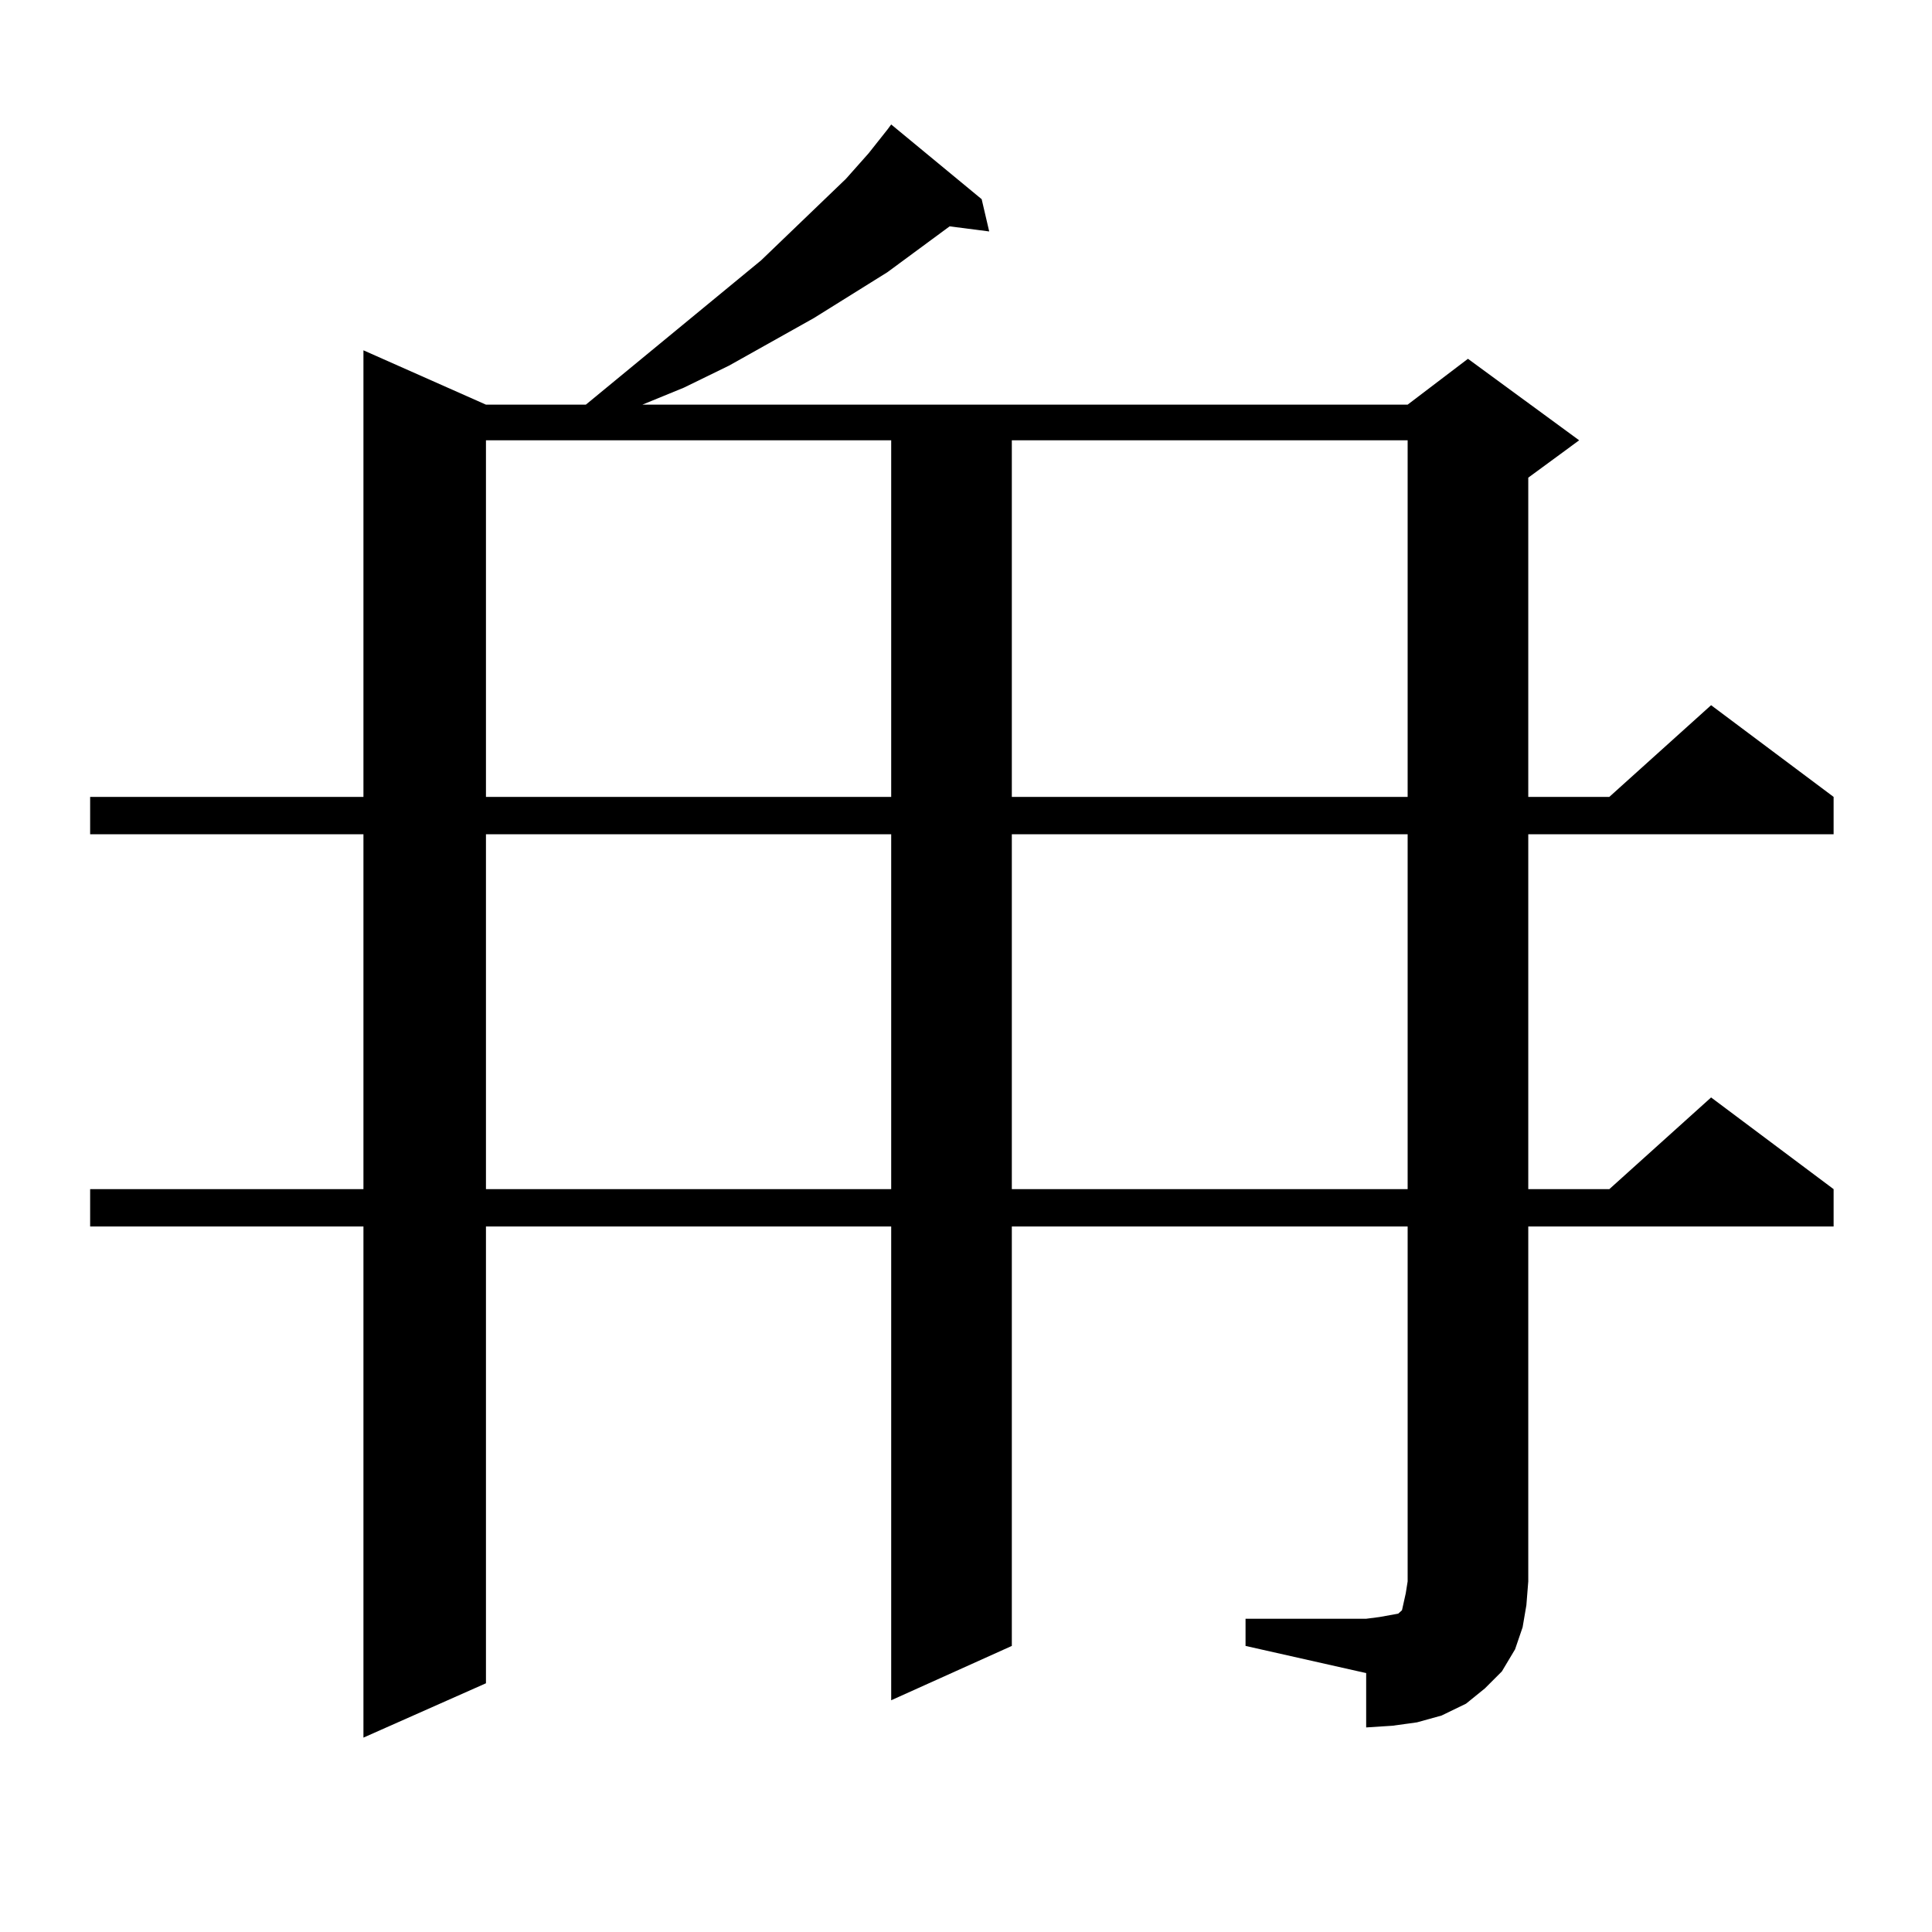<?xml version="1.0" encoding="utf-8"?>
<!-- Generator: Adobe Illustrator 16.0.0, SVG Export Plug-In . SVG Version: 6.00 Build 0)  -->
<!DOCTYPE svg PUBLIC "-//W3C//DTD SVG 1.1//EN" "http://www.w3.org/Graphics/SVG/1.1/DTD/svg11.dtd">
<svg version="1.1" id="图层_1" xmlns="http://www.w3.org/2000/svg" xmlns:xlink="http://www.w3.org/1999/xlink" x="0px" y="0px"
	 width="1000px" height="1000px" viewBox="0 0 1000 1000" enable-background="new 0 0 1000 1000" xml:space="preserve">
<path d="M644.691,837.863h62.438l6.829-0.879l4.878-0.879l4.878-0.879l1.951-1.758l0.976-4.395l0.976-4.395l0.976-6.152V634.836
	H523.719v217.09l-62.438,28.125V634.836H251.53v236.426l-63.413,28.125V634.836H46.657V615.5h141.46V431.809H46.657v-19.336h141.46
	V181.32l63.413,28.125h51.706l90.729-74.707l43.901-42.188l11.707-13.184l9.756-12.305l1.951-2.637l46.828,38.672l3.902,16.699
	l-20.487-2.637l-32.194,23.73l-38.048,23.73l-43.901,24.609l-23.414,11.426l-21.463,8.789h396.088l31.219-23.73l57.56,42.188
	l-26.341,19.336v165.234h41.95l52.682-47.461l63.413,47.461v19.336H791.029V615.5h41.95l52.682-47.461l63.413,47.461v19.336H791.029
	v183.691l-0.976,12.305l-1.951,11.426l-3.902,11.426l-6.829,11.426l-8.78,8.789l-9.756,7.91l-12.683,6.152l-12.683,3.516
	l-12.683,1.758l-13.658,0.879v-28.125l-62.438-14.063V837.863z M251.53,227.902v184.57h209.751v-184.57H251.53z M251.53,431.809
	V615.5h209.751V431.809H251.53z M523.719,227.902v184.57h204.873v-184.57H523.719z M523.719,431.809V615.5h204.873V431.809H523.719z
	"/>
</svg>
